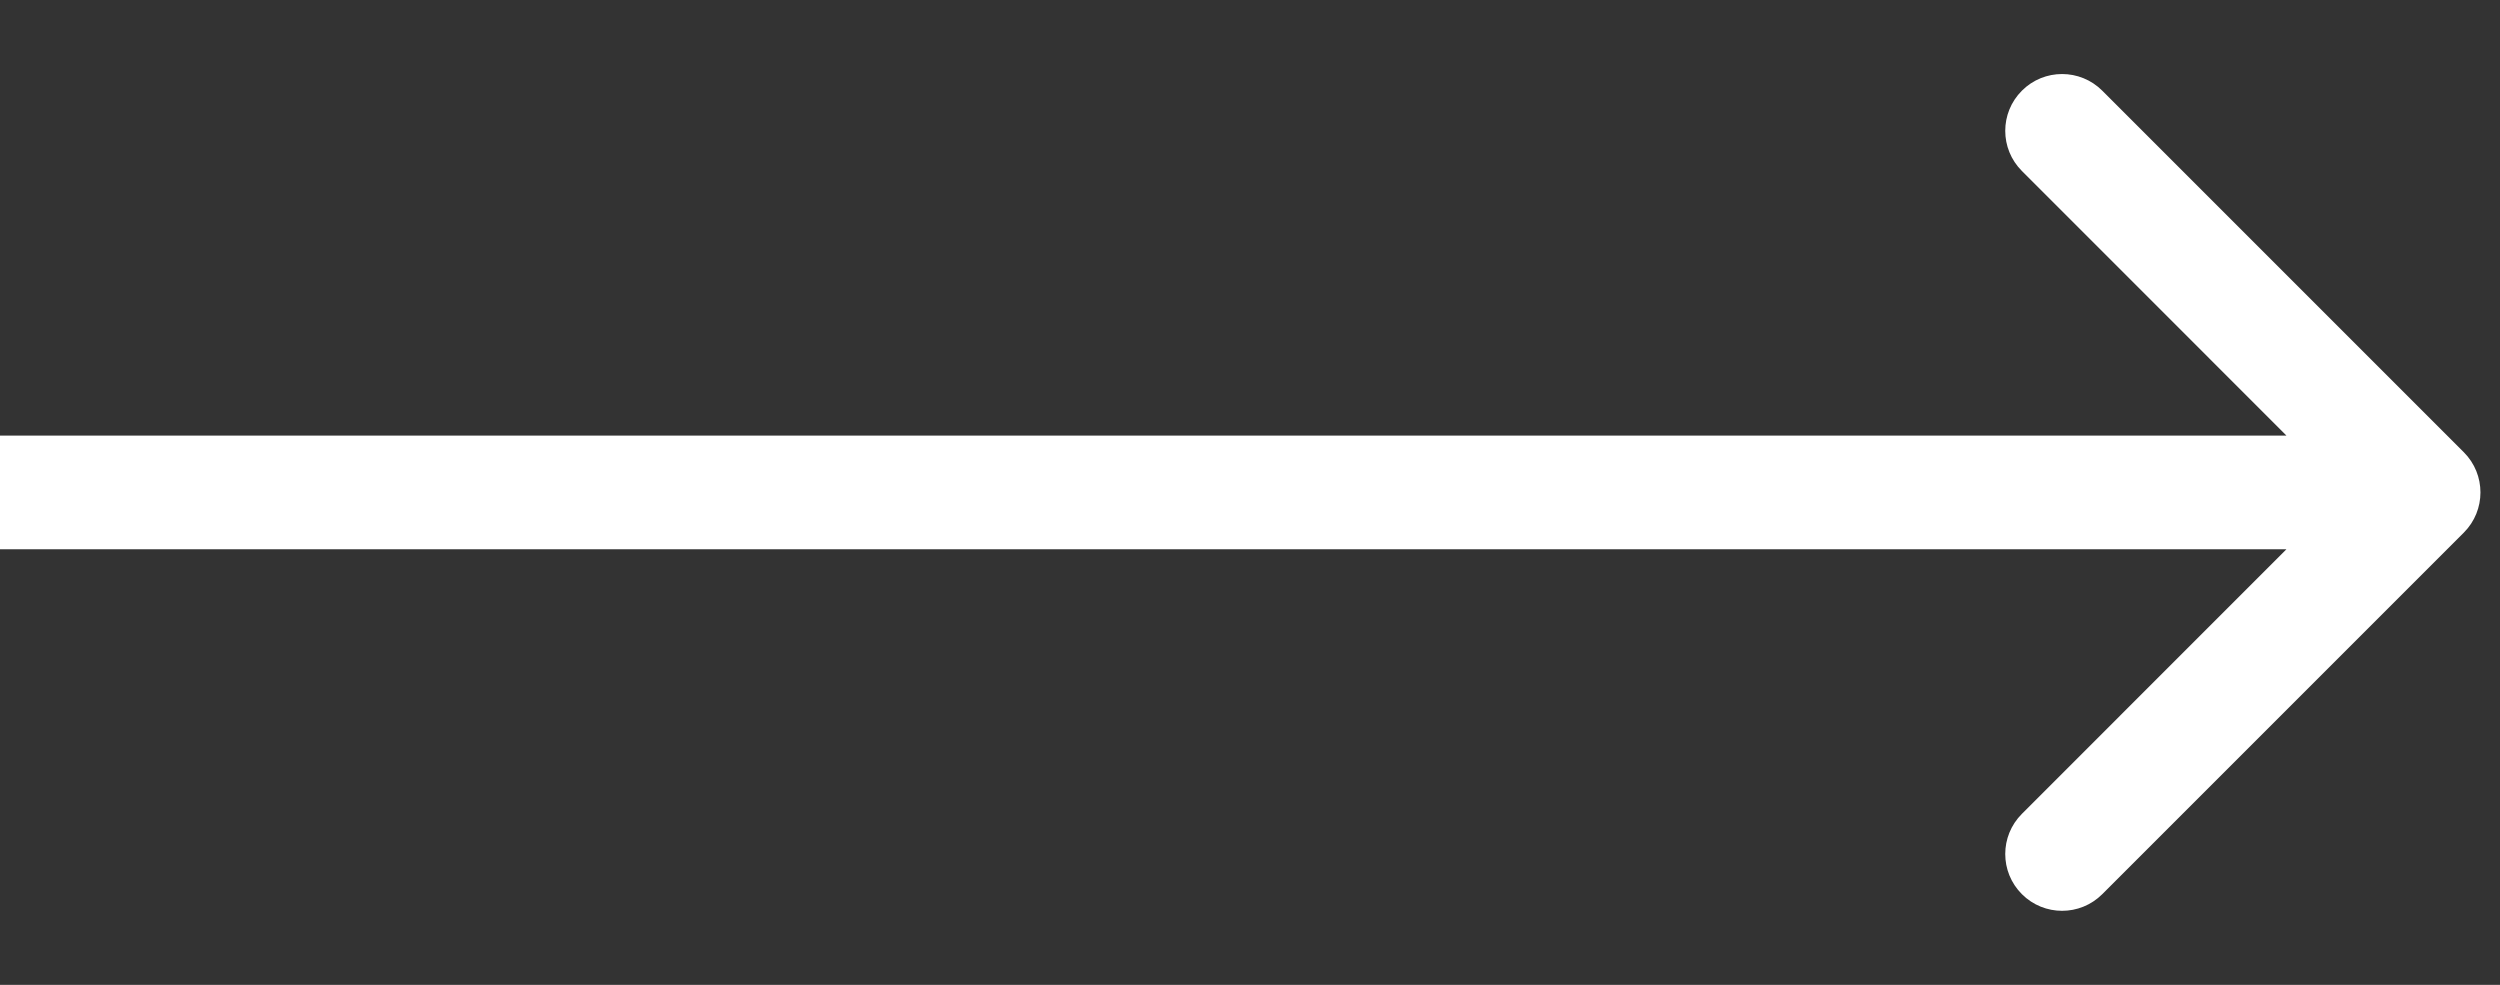 <?xml version="1.0" encoding="UTF-8"?> <svg xmlns="http://www.w3.org/2000/svg" width="33" height="13" viewBox="0 0 33 13" fill="none"><rect x="0" y="0" width="33" height="13" fill="#333333" stroke="none"/> <path d="M32.523 7.03C32.815 6.737 32.815 6.263 32.523 5.97L27.75 1.197C27.457 0.904 26.982 0.904 26.689 1.197C26.396 1.49 26.396 1.964 26.689 2.257L30.931 6.5L26.689 10.743C26.396 11.036 26.396 11.51 26.689 11.803C26.982 12.096 27.457 12.096 27.75 11.803L32.523 7.03ZM-0.008 7.25H31.992V5.75H-0.008V7.25Z" fill="white"></path> </svg> 